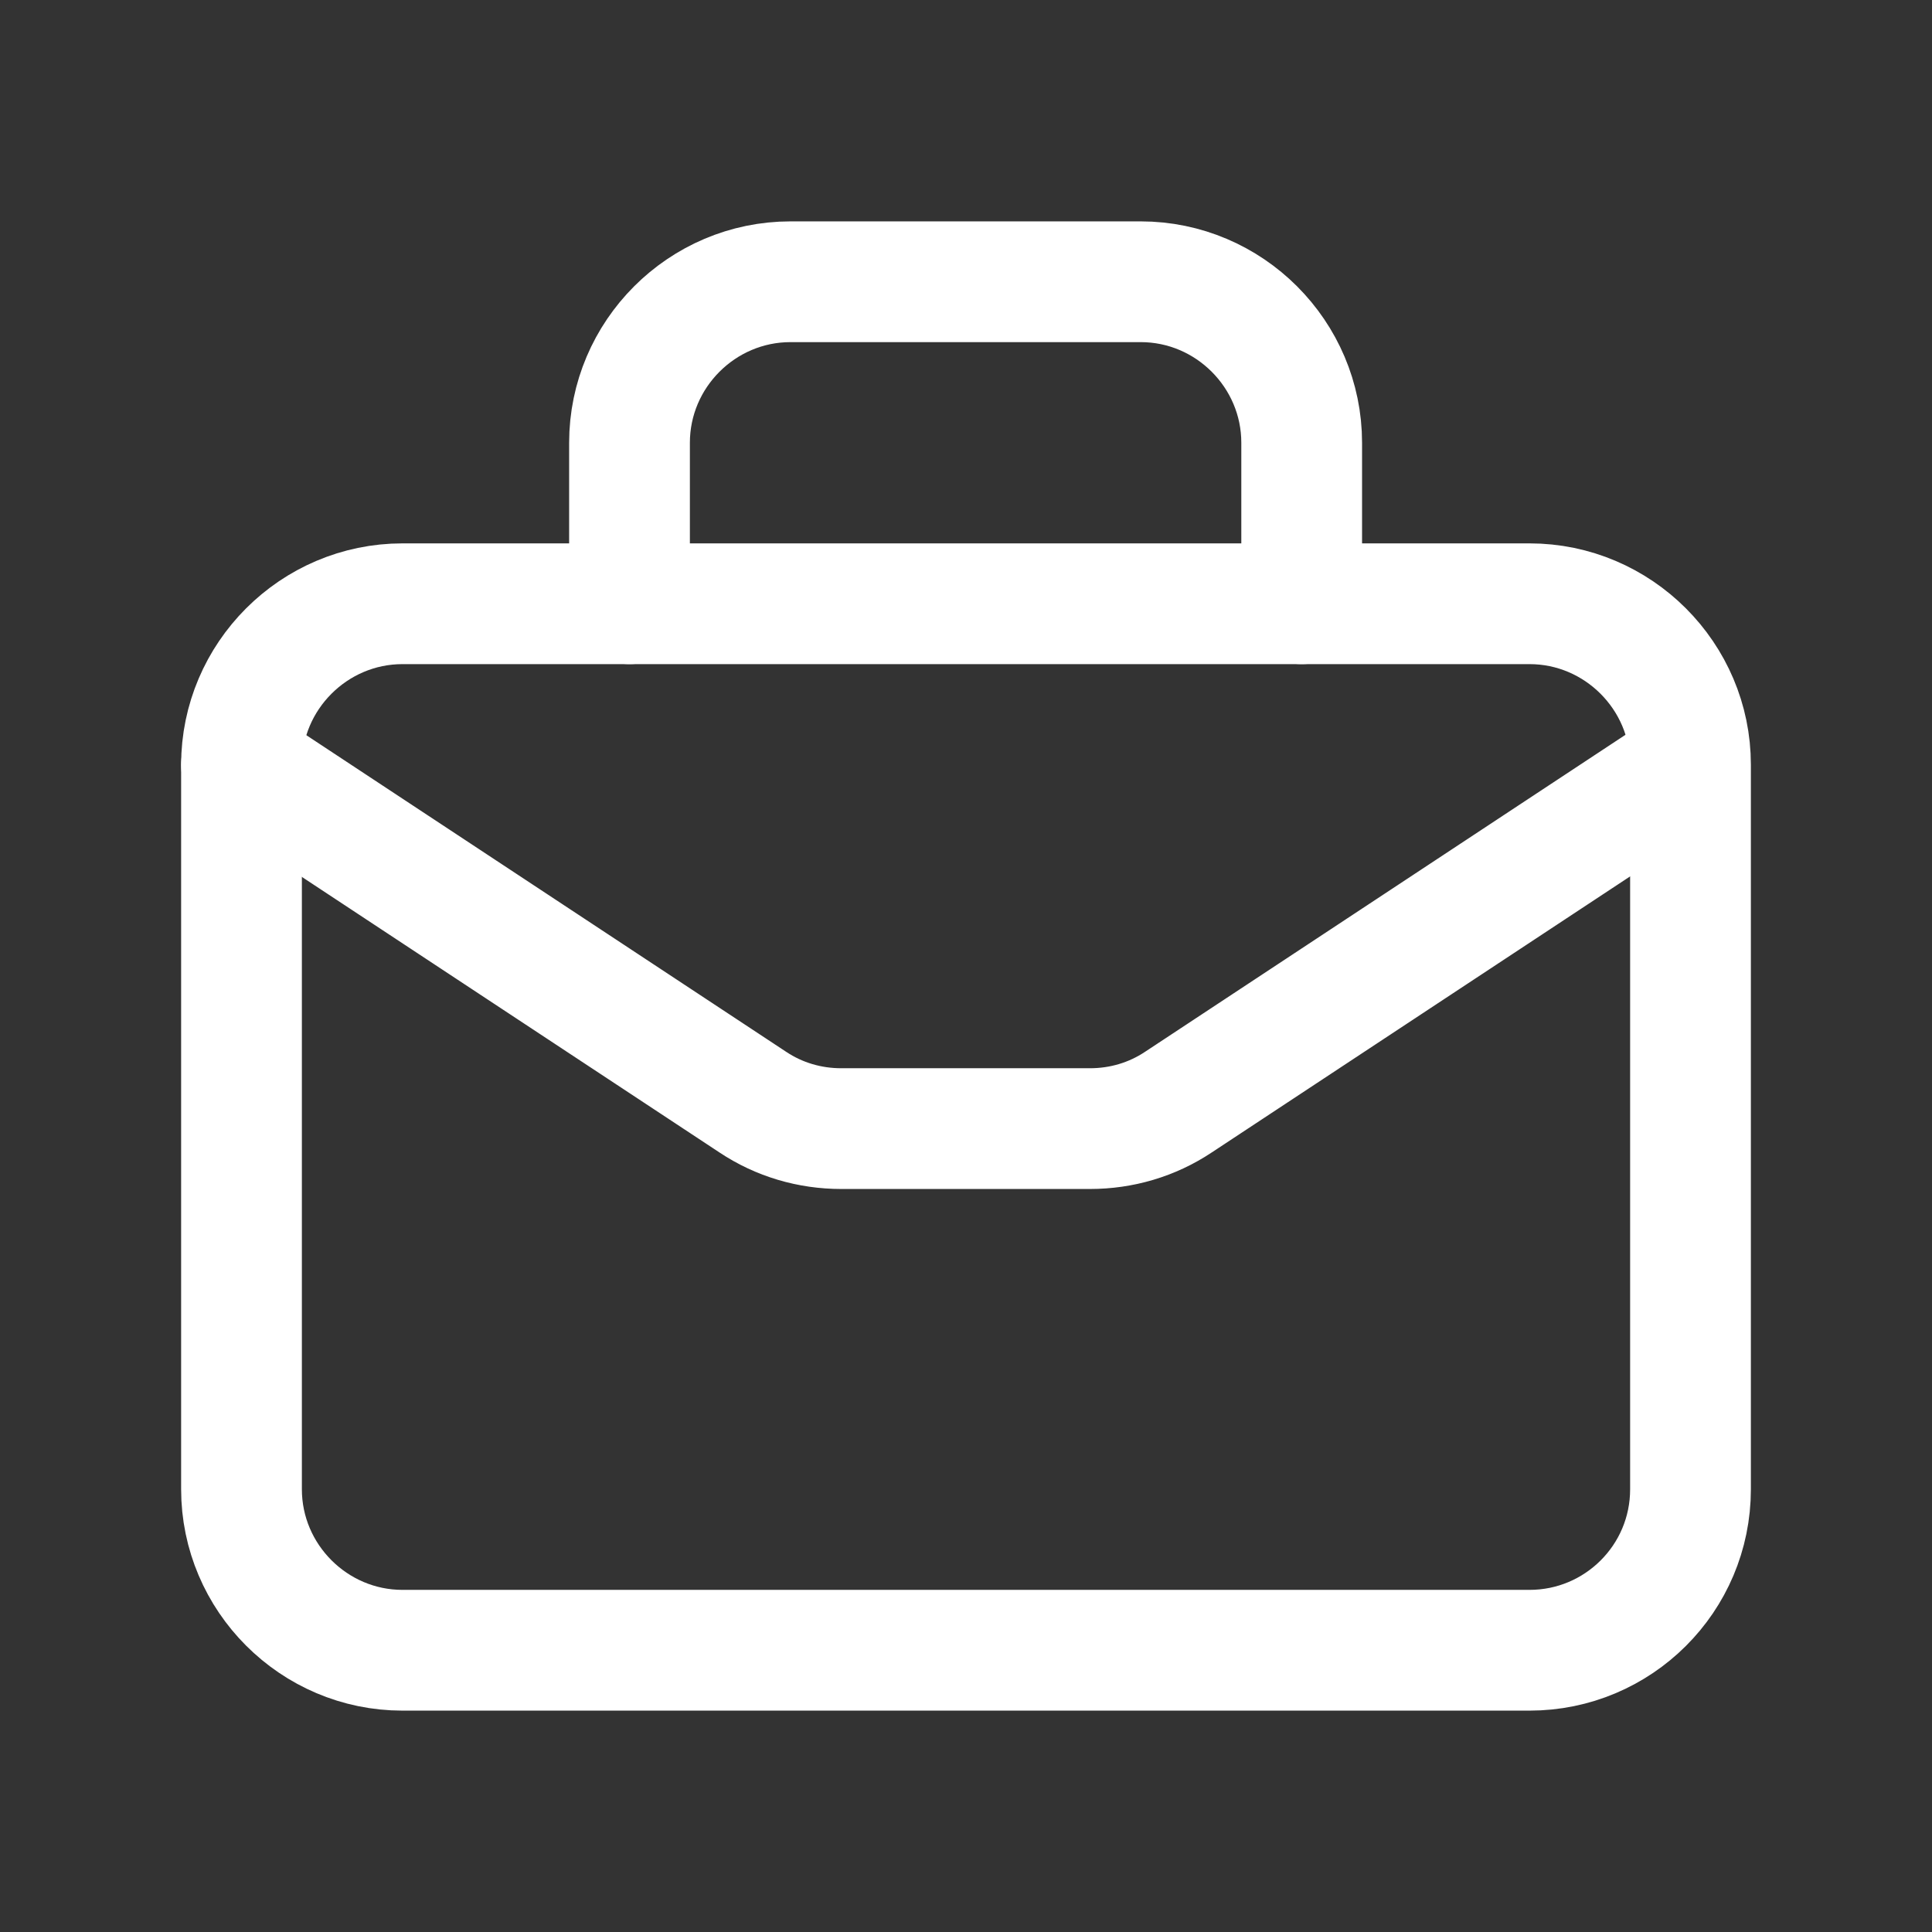 <svg width="24" height="24" viewBox="0 0 24 24" fill="none" xmlns="http://www.w3.org/2000/svg">
    <rect x="0" y="0" width="24" height="24" fill="#333333" stroke="none"/>
    <path d="M19 20.5H5C3.9 20.5 3 19.6 3 18.5V9.5C3 8.4 3.9 7.5 5 7.5H19C20.1 7.5 21 8.4 21 9.5V18.5C21 19.61 20.1 20.5 19 20.5Z" stroke="white" stroke-width="1.5" stroke-miterlimit="10" stroke-linecap="round" stroke-linejoin="round"/>
    <path d="M16.17 7.5V5.5C16.17 4.4 15.27 3.5 14.17 3.5H9.82C8.72 3.5 7.82 4.4 7.82 5.5V7.5" stroke="white" stroke-width="1.5" stroke-miterlimit="10" stroke-linecap="round" stroke-linejoin="round"/>
    <path d="M3 9.5L9.35 13.69C9.68 13.91 10.06 14.02 10.45 14.02H13.54C13.93 14.02 14.31 13.91 14.64 13.69L20.99 9.5" stroke="white" stroke-width="1.5" stroke-miterlimit="10" stroke-linecap="round" stroke-linejoin="round"/>
</svg>

